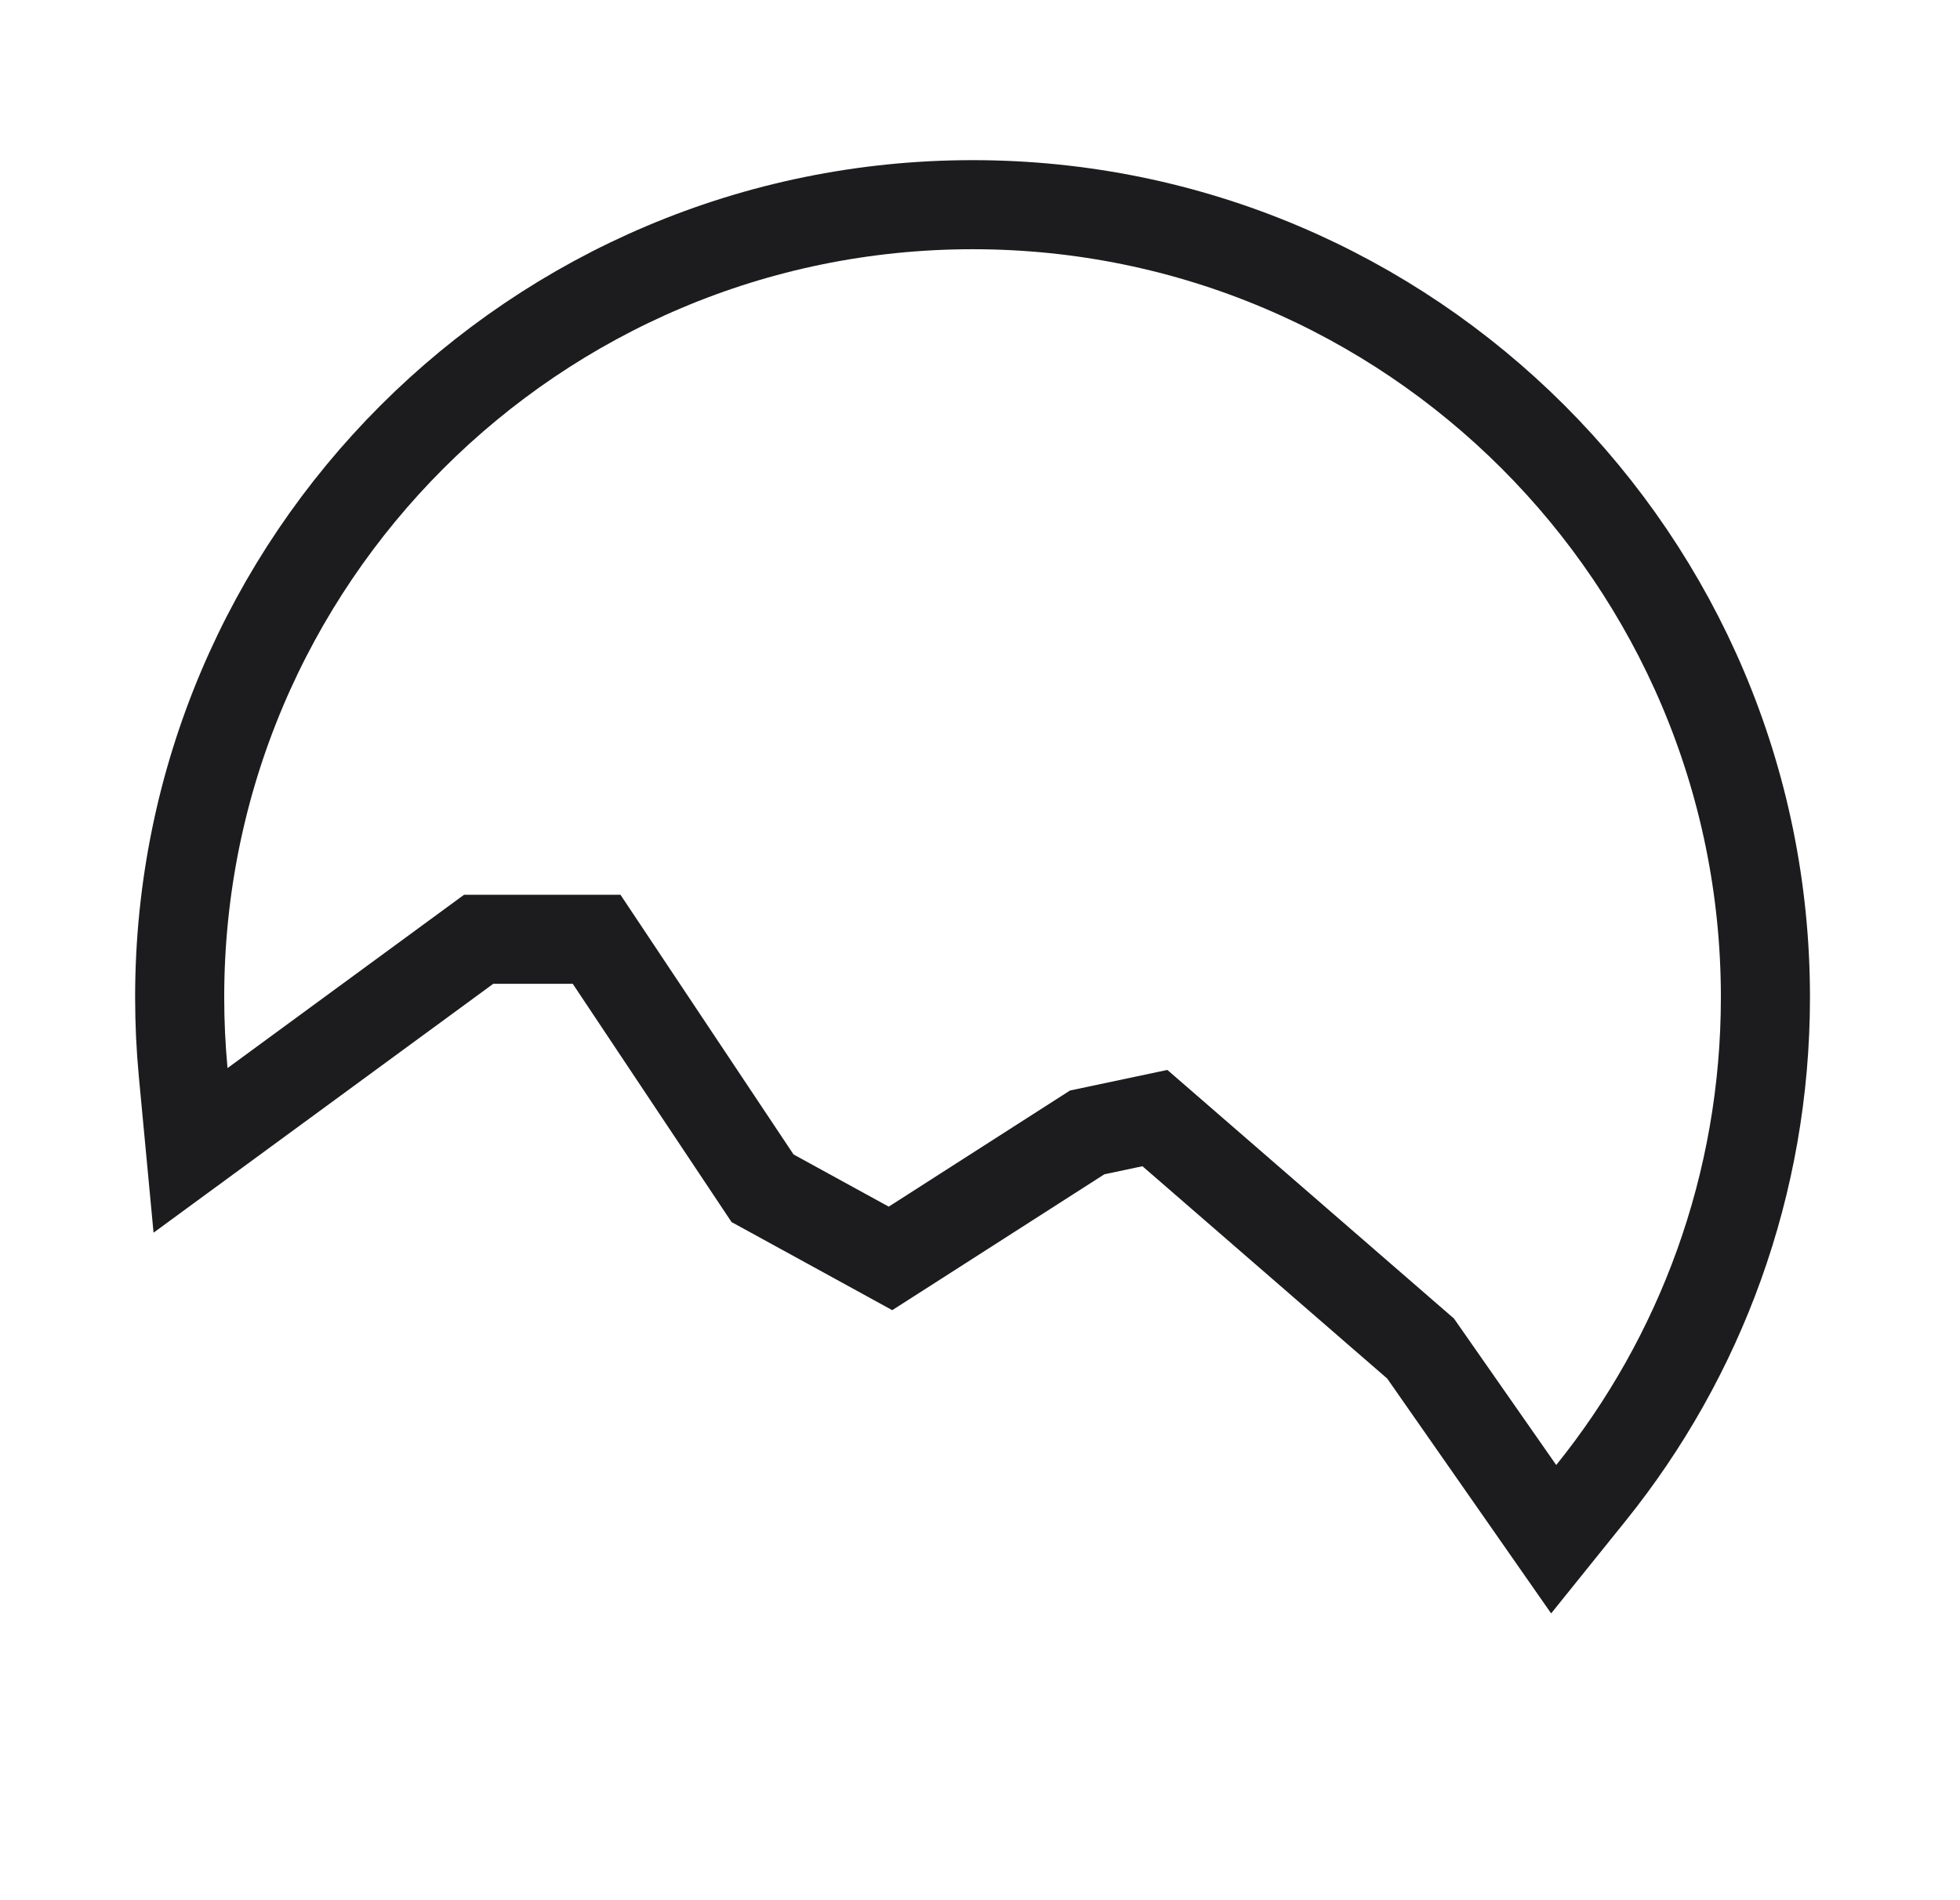 <svg width="33" height="32" viewBox="0 0 33 32" fill="none" xmlns="http://www.w3.org/2000/svg">
<path d="M3.084 18.057L3.208 19.373L4.274 18.592L8.059 15.818H10.045L12.737 19.858L12.839 20.011L13 20.099L14.603 20.978L14.993 21.192L15.368 20.952L18.305 19.07L19.445 18.829L23.918 22.71L25.587 25.101L26.159 25.921L26.786 25.142C28.626 22.858 29.724 19.95 29.724 16.794C29.724 9.428 23.743 3.447 16.377 3.447C9.006 3.447 3.025 9.428 3.025 16.794C3.025 17.218 3.045 17.642 3.084 18.057Z" stroke="#1C1C1E" stroke-width="1.5"/>
</svg>
